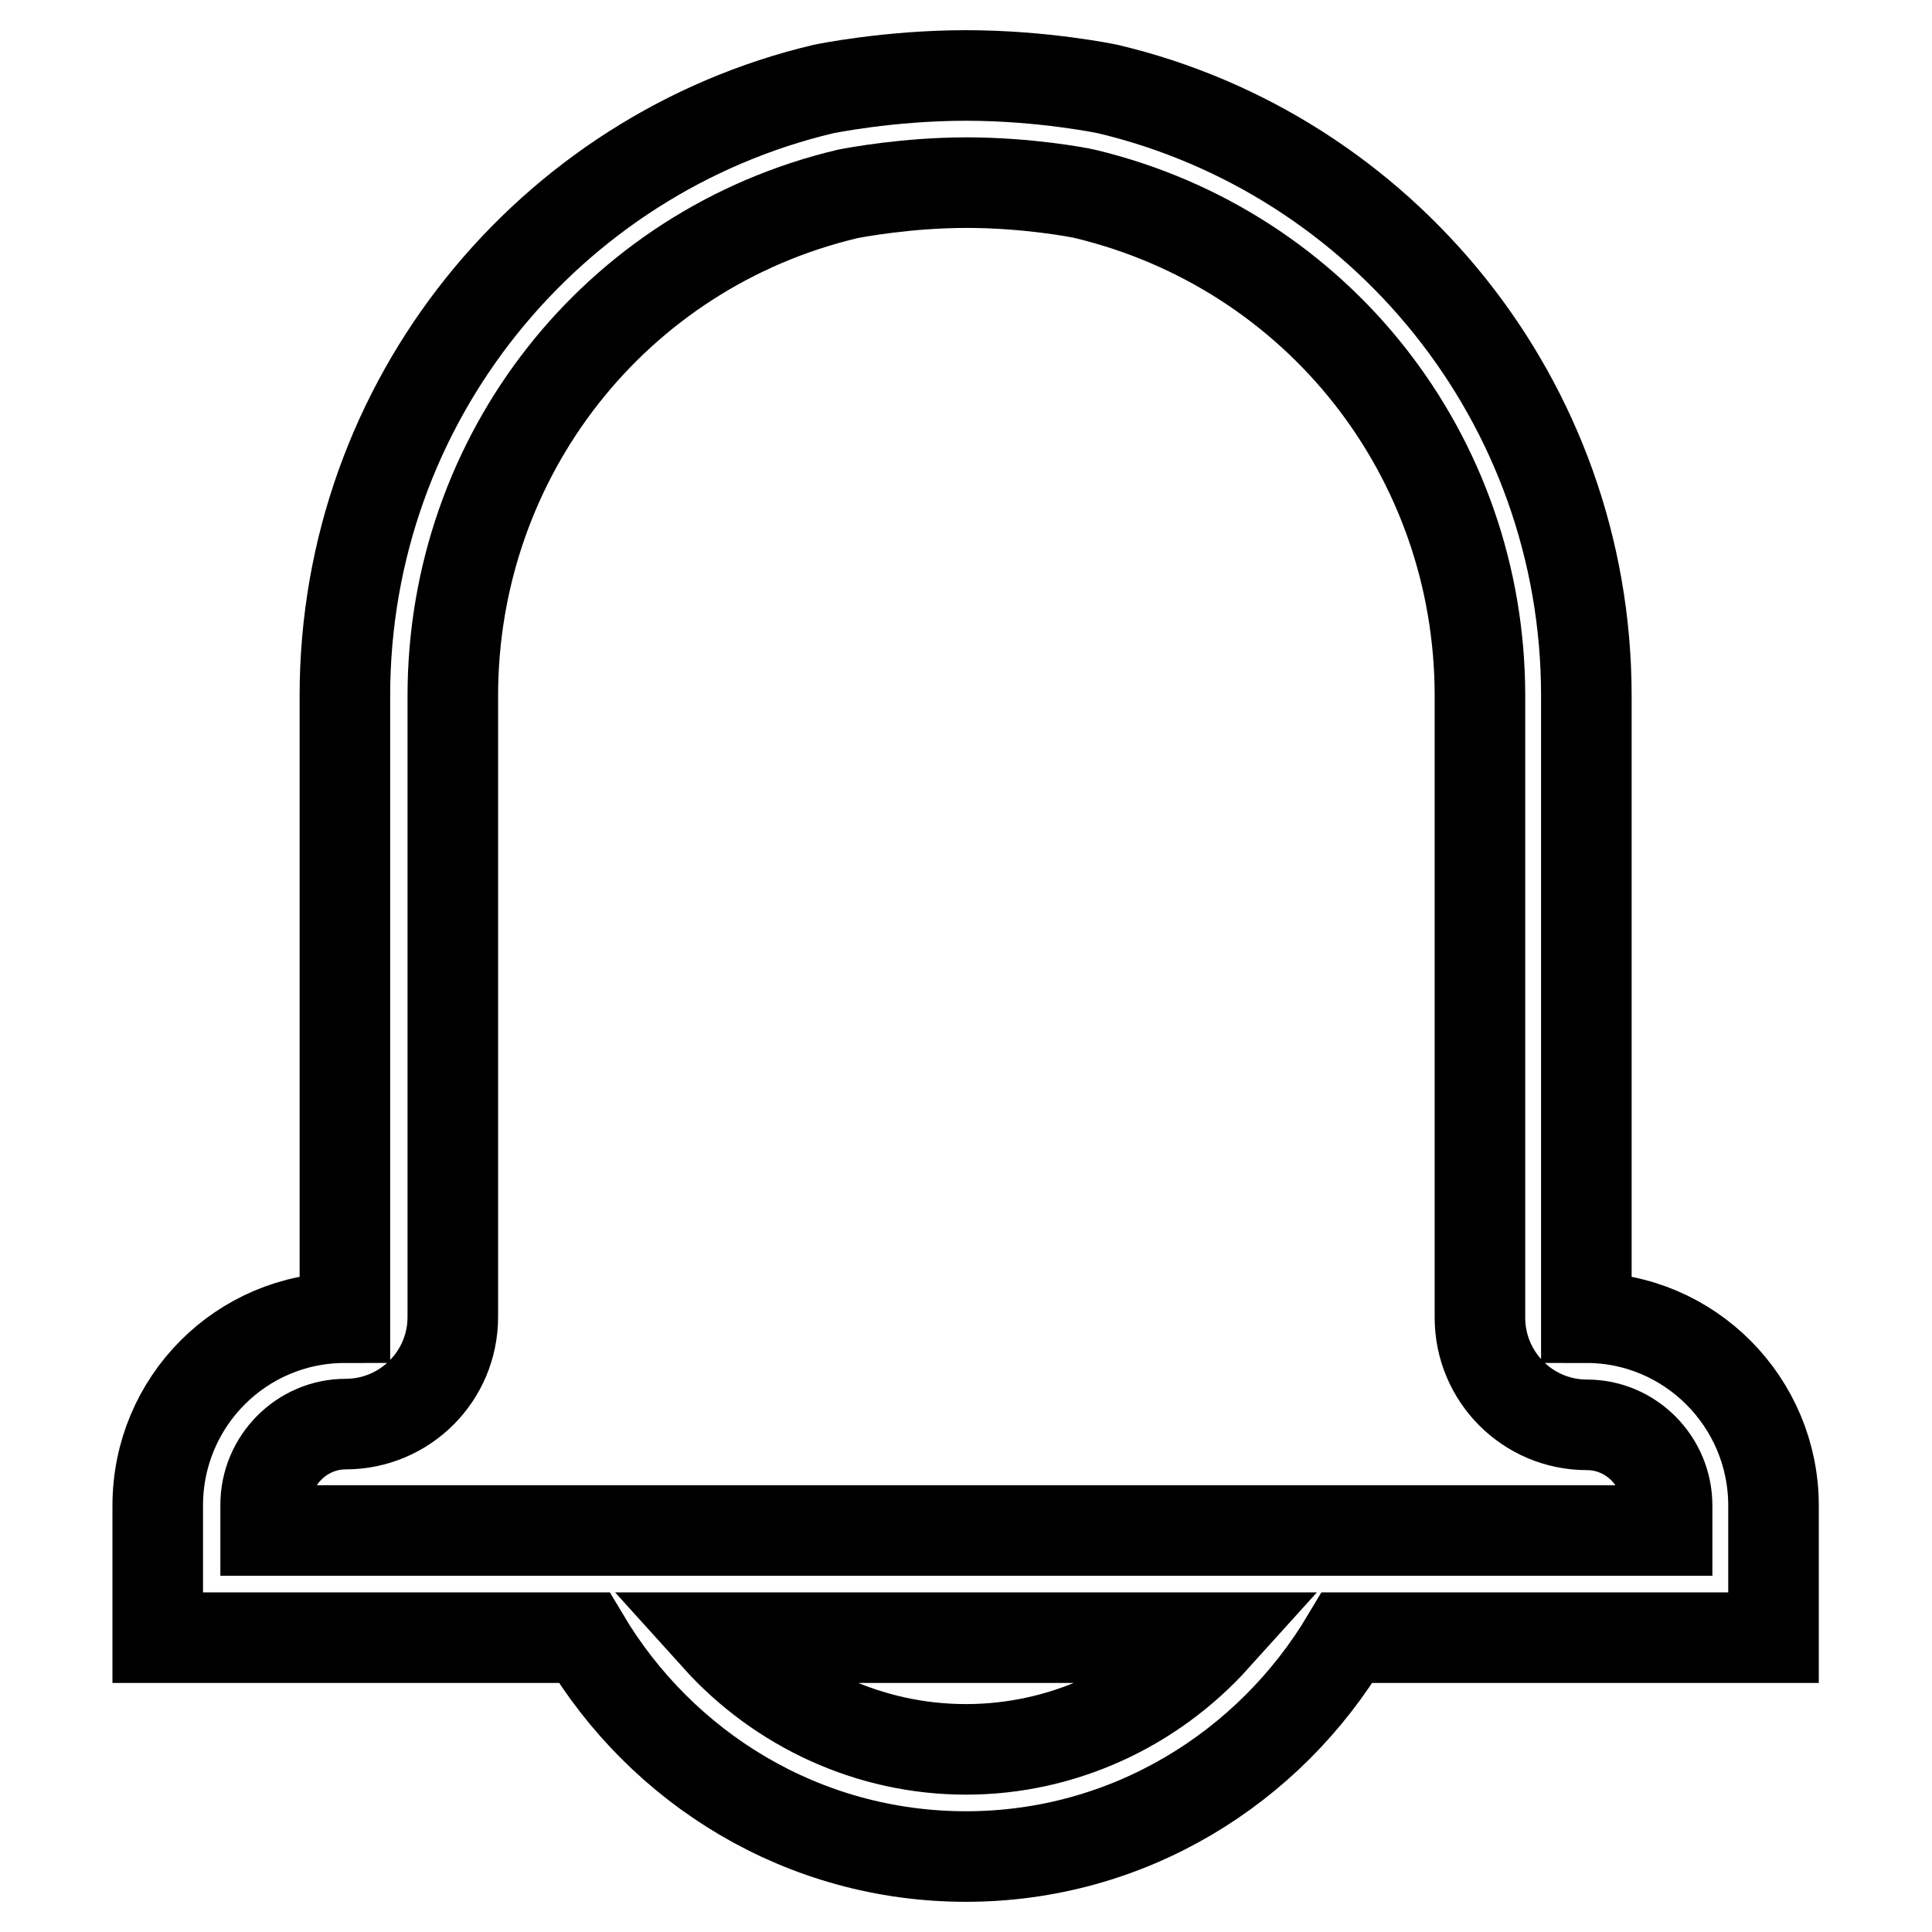 <?xml version="1.0" encoding="utf-8"?>
<!-- Svg Vector Icons : http://www.onlinewebfonts.com/icon -->
<!DOCTYPE svg PUBLIC "-//W3C//DTD SVG 1.1//EN" "http://www.w3.org/Graphics/SVG/1.1/DTD/svg11.dtd">
<svg version="1.1" xmlns="http://www.w3.org/2000/svg" xmlns:xlink="http://www.w3.org/1999/xlink" x="0px" y="0px" viewBox="0 0 256 256" enable-background="new 0 0 256 256" xml:space="preserve">
<g> <path stroke-width="12" fill-opacity="0" stroke="#000000"  d="M235,199.5c0-13.7-11.1-24.9-24.8-24.9V92.2c0-39.1-27.1-71.8-63.4-80.4c0,0-8.5-1.8-18.8-1.8 c-10.3,0-18.9,1.8-18.9,1.8c-36.3,8.6-63.4,41.3-63.4,80.4v82.4c-13.7,0-24.8,11.1-24.8,24.9V217h56.5c10.3,17.3,29,29,50.6,29 c21.5,0,40.2-11.7,50.5-29H235V199.5L235,199.5z M128,231.8c-12.8,0-24.7-5.6-33-14.8H161C152.7,226.2,140.8,231.8,128,231.8 L128,231.8z M220.8,202.8H35.2v-3.4c0-5.9,4.8-10.7,10.6-10.7c7.8,0,14.2-6.3,14.2-14.2V92.2c0-31.8,21.5-59.2,52.3-66.5 c1-0.2,7.9-1.5,15.8-1.5c8,0,14.9,1.3,15.7,1.5c30.8,7.4,52.3,34.7,52.3,66.5v82.4c0,7.8,6.3,14.2,14.2,14.2 c5.8,0,10.6,4.8,10.6,10.7V202.8L220.8,202.8z"/></g>
</svg>